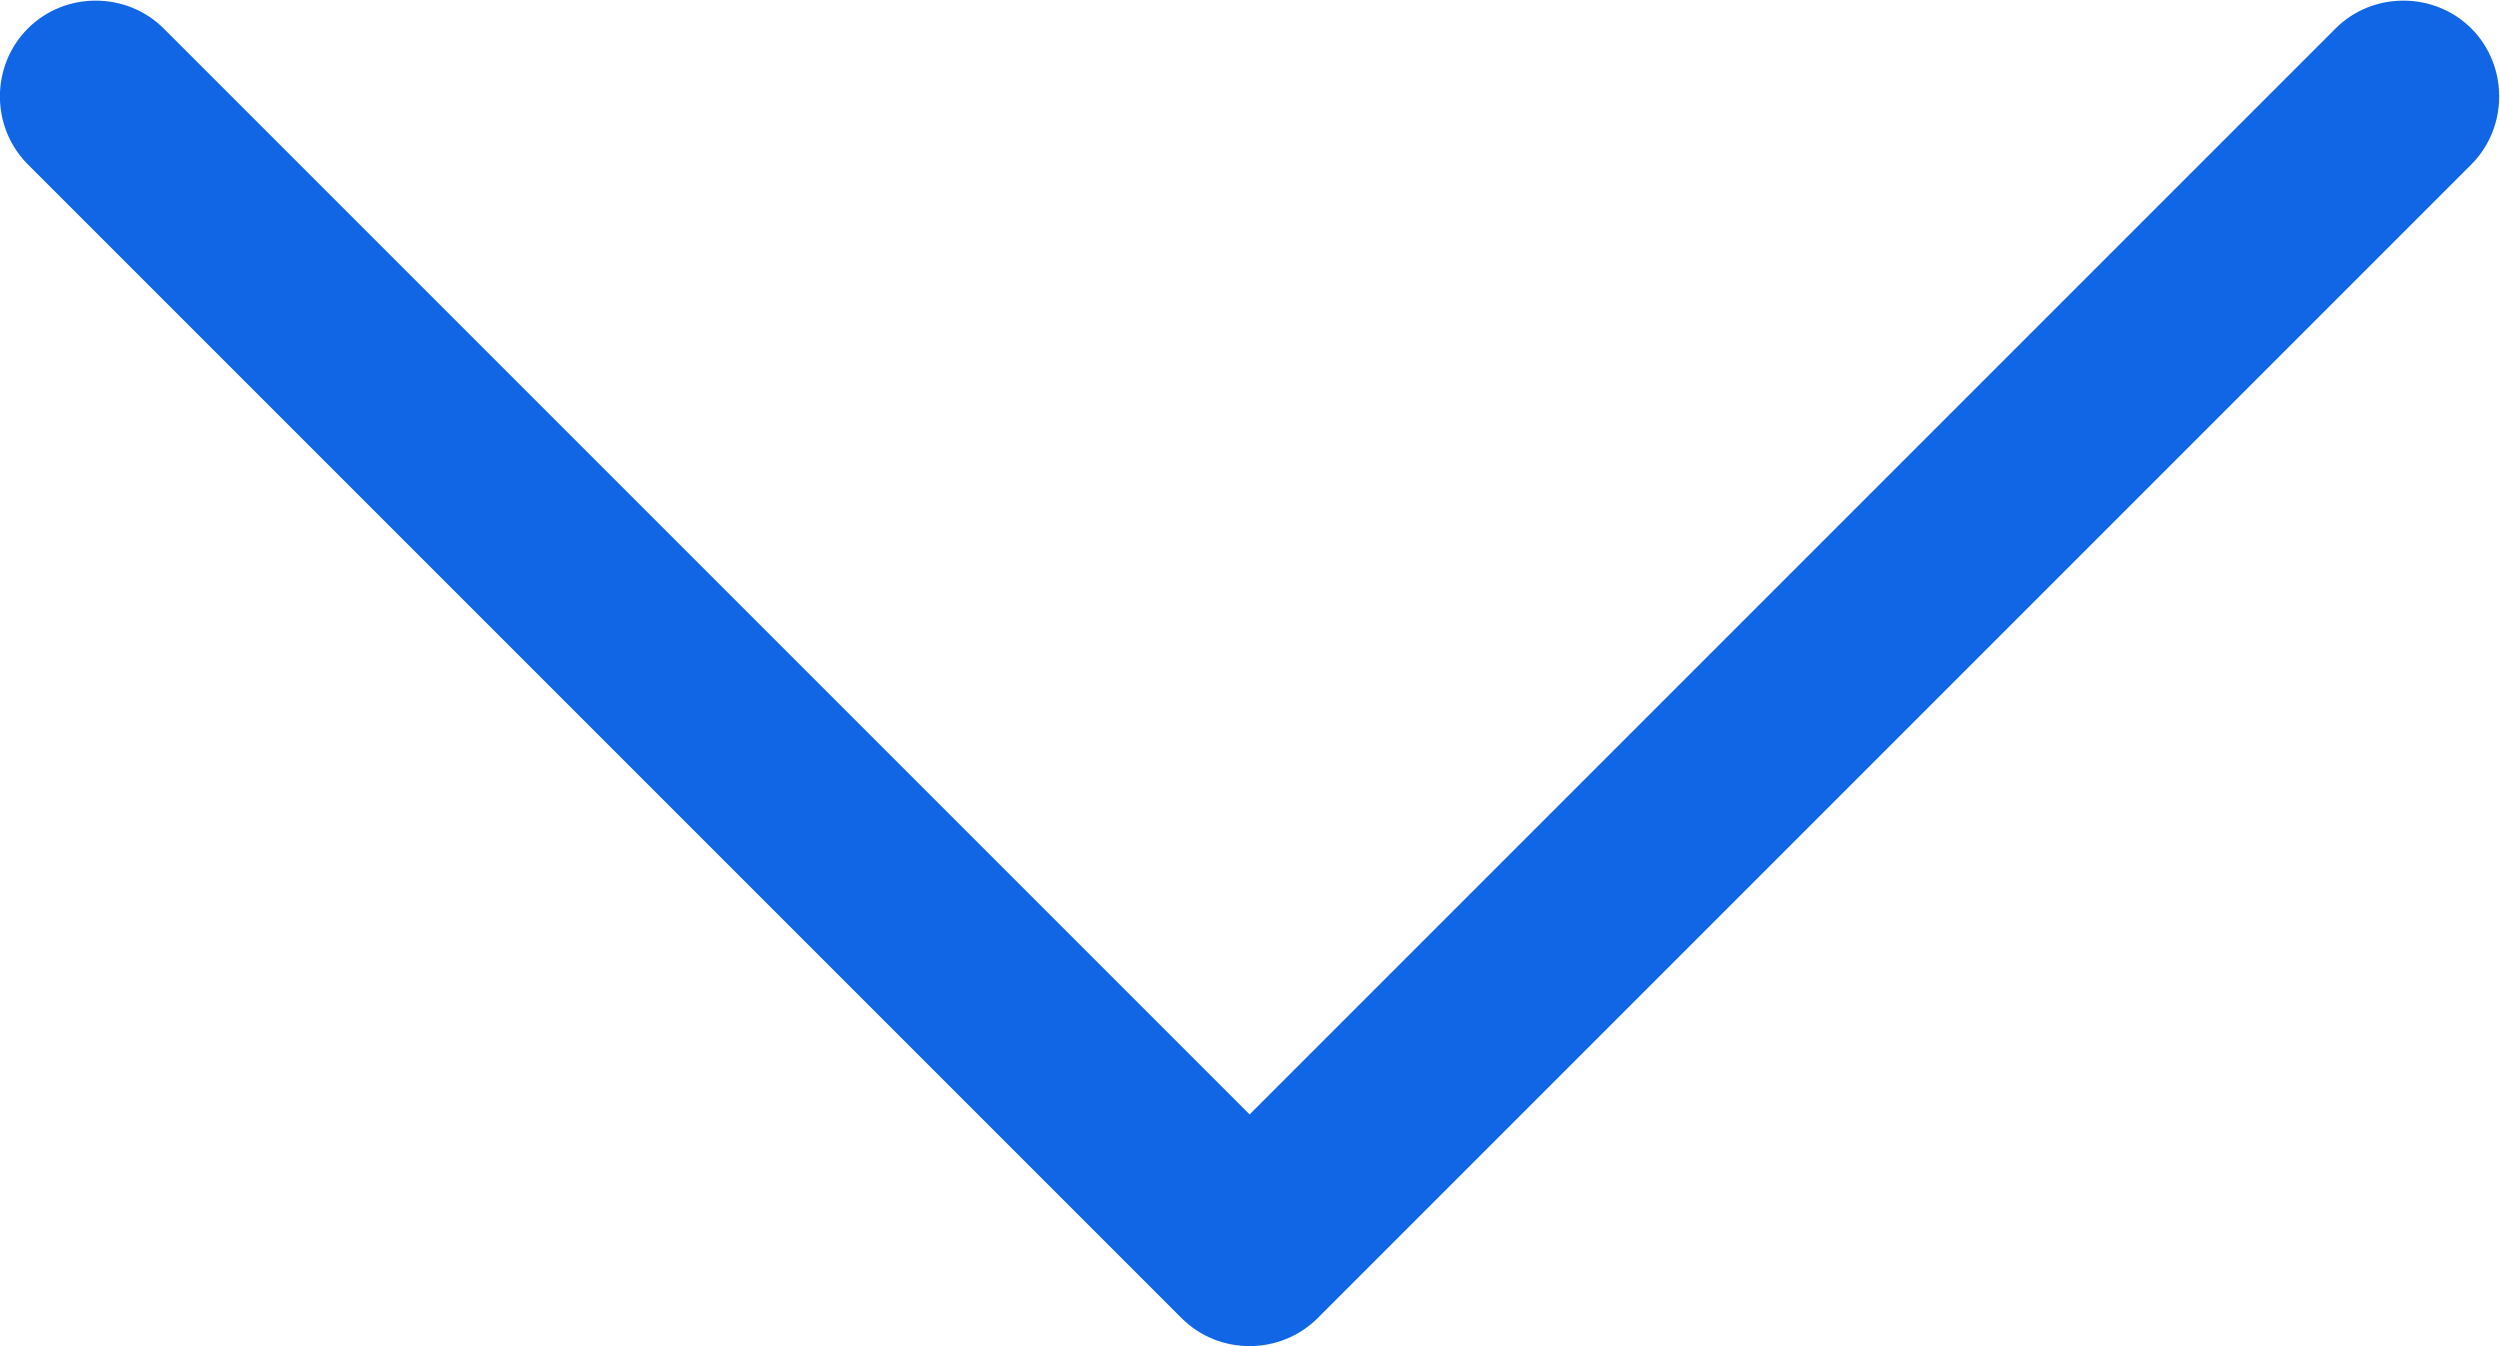 <svg width="13" height="7" viewBox="0 0 13 7" fill="none" xmlns="http://www.w3.org/2000/svg">
<g id="Chevron-light">
<path id="Vector" d="M6.851 6.855C6.657 7.048 6.338 7.048 6.145 6.855L0.145 0.855C-0.049 0.661 -0.049 0.342 0.145 0.148C0.338 -0.045 0.657 -0.045 0.851 0.148L6.498 5.795L12.145 0.148C12.338 -0.045 12.657 -0.045 12.851 0.148C13.044 0.342 13.044 0.661 12.851 0.855L6.851 6.855Z" fill="#1166E5"/>
</g>
</svg>
